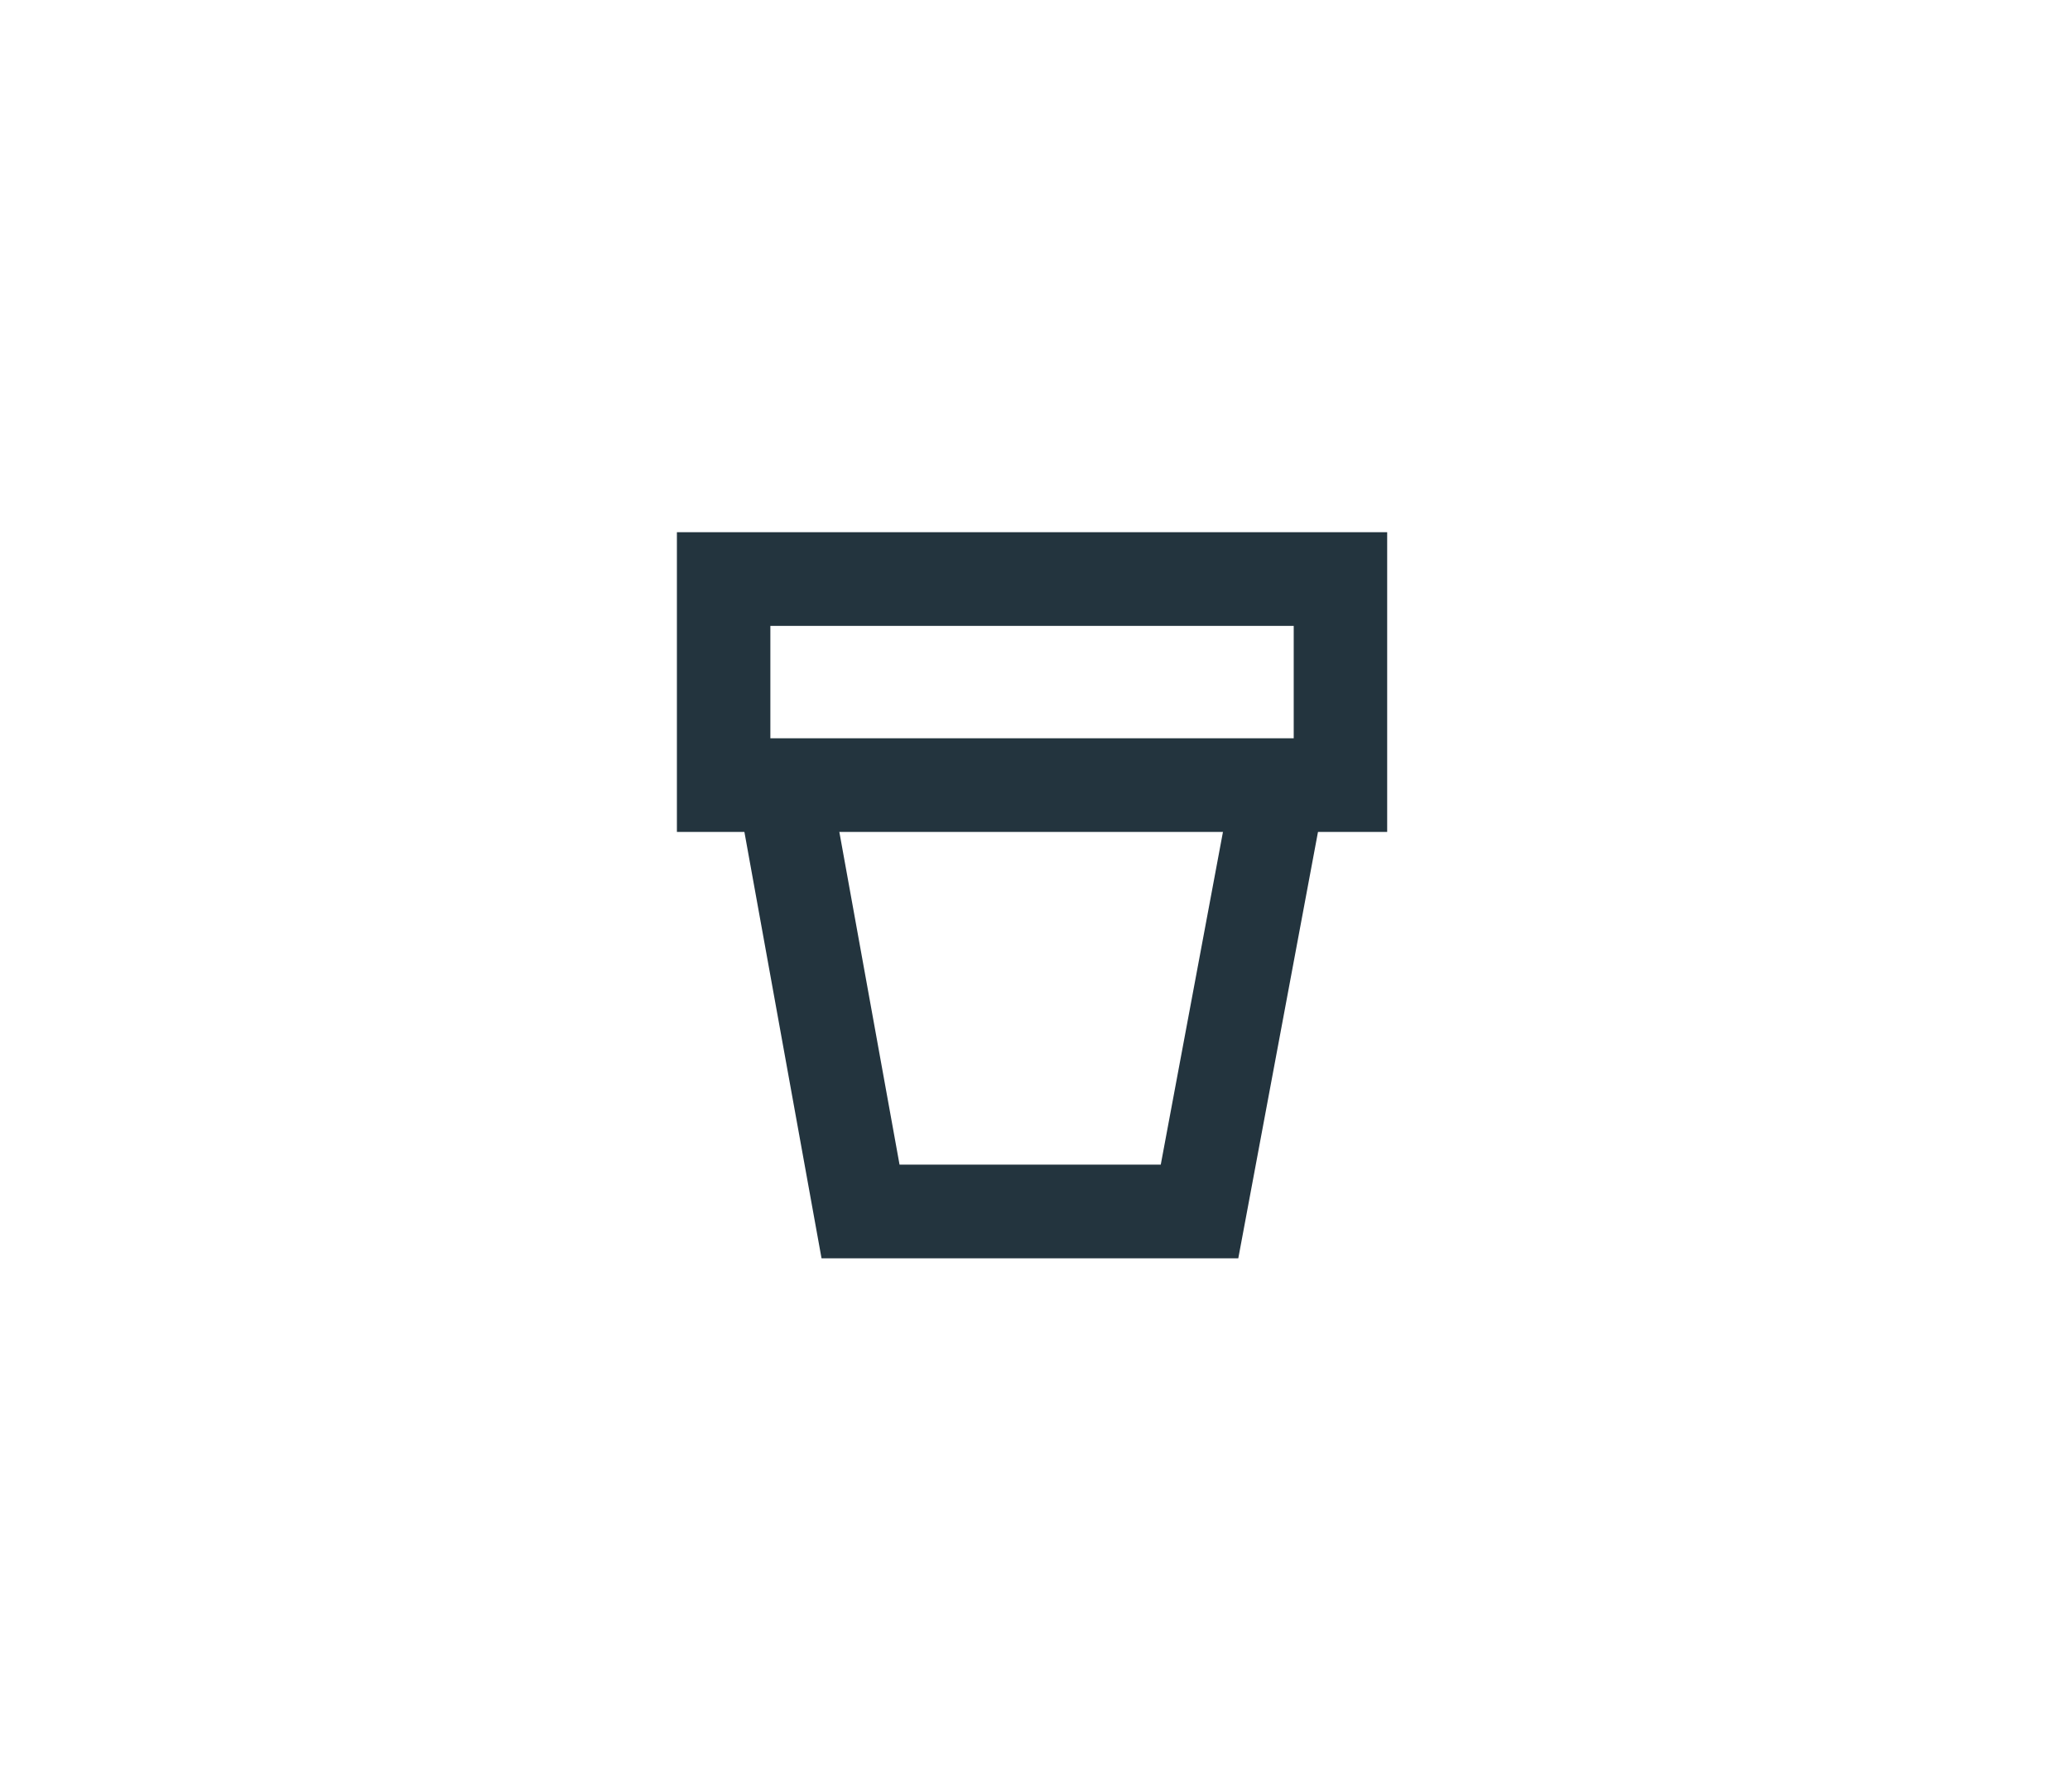 <svg xmlns="http://www.w3.org/2000/svg" width="268" height="232" viewBox="0 0 268 232">
  <g id="Groupe_15245" data-name="Groupe 15245" transform="translate(1590 -5596)">
    <rect id="Rectangle_496" data-name="Rectangle 496" width="268" height="232" transform="translate(-1590 5596)" fill="#fff"/>
    <g id="Groupe_15244" data-name="Groupe 15244" transform="translate(-1697.362 5644.347)">
      <path id="Tracé_1331" data-name="Tracé 1331" d="M3162.579,91.079h-53.955l-10.876-60.11,11.9-2.165,9.075,50.148h33.819l9.382-50.183L3173.81,31Z" transform="translate(-2894.898 23.47)" fill="#23343e"/>
      <path id="Rectangle_153" data-name="Rectangle 153" d="M12.1,12.127V26.678H79.858V12.127H12.1M0,0H91.958V38.8H0Z" transform="translate(195 20.549)" fill="#23343e"/>
    </g>
  </g>
</svg>
